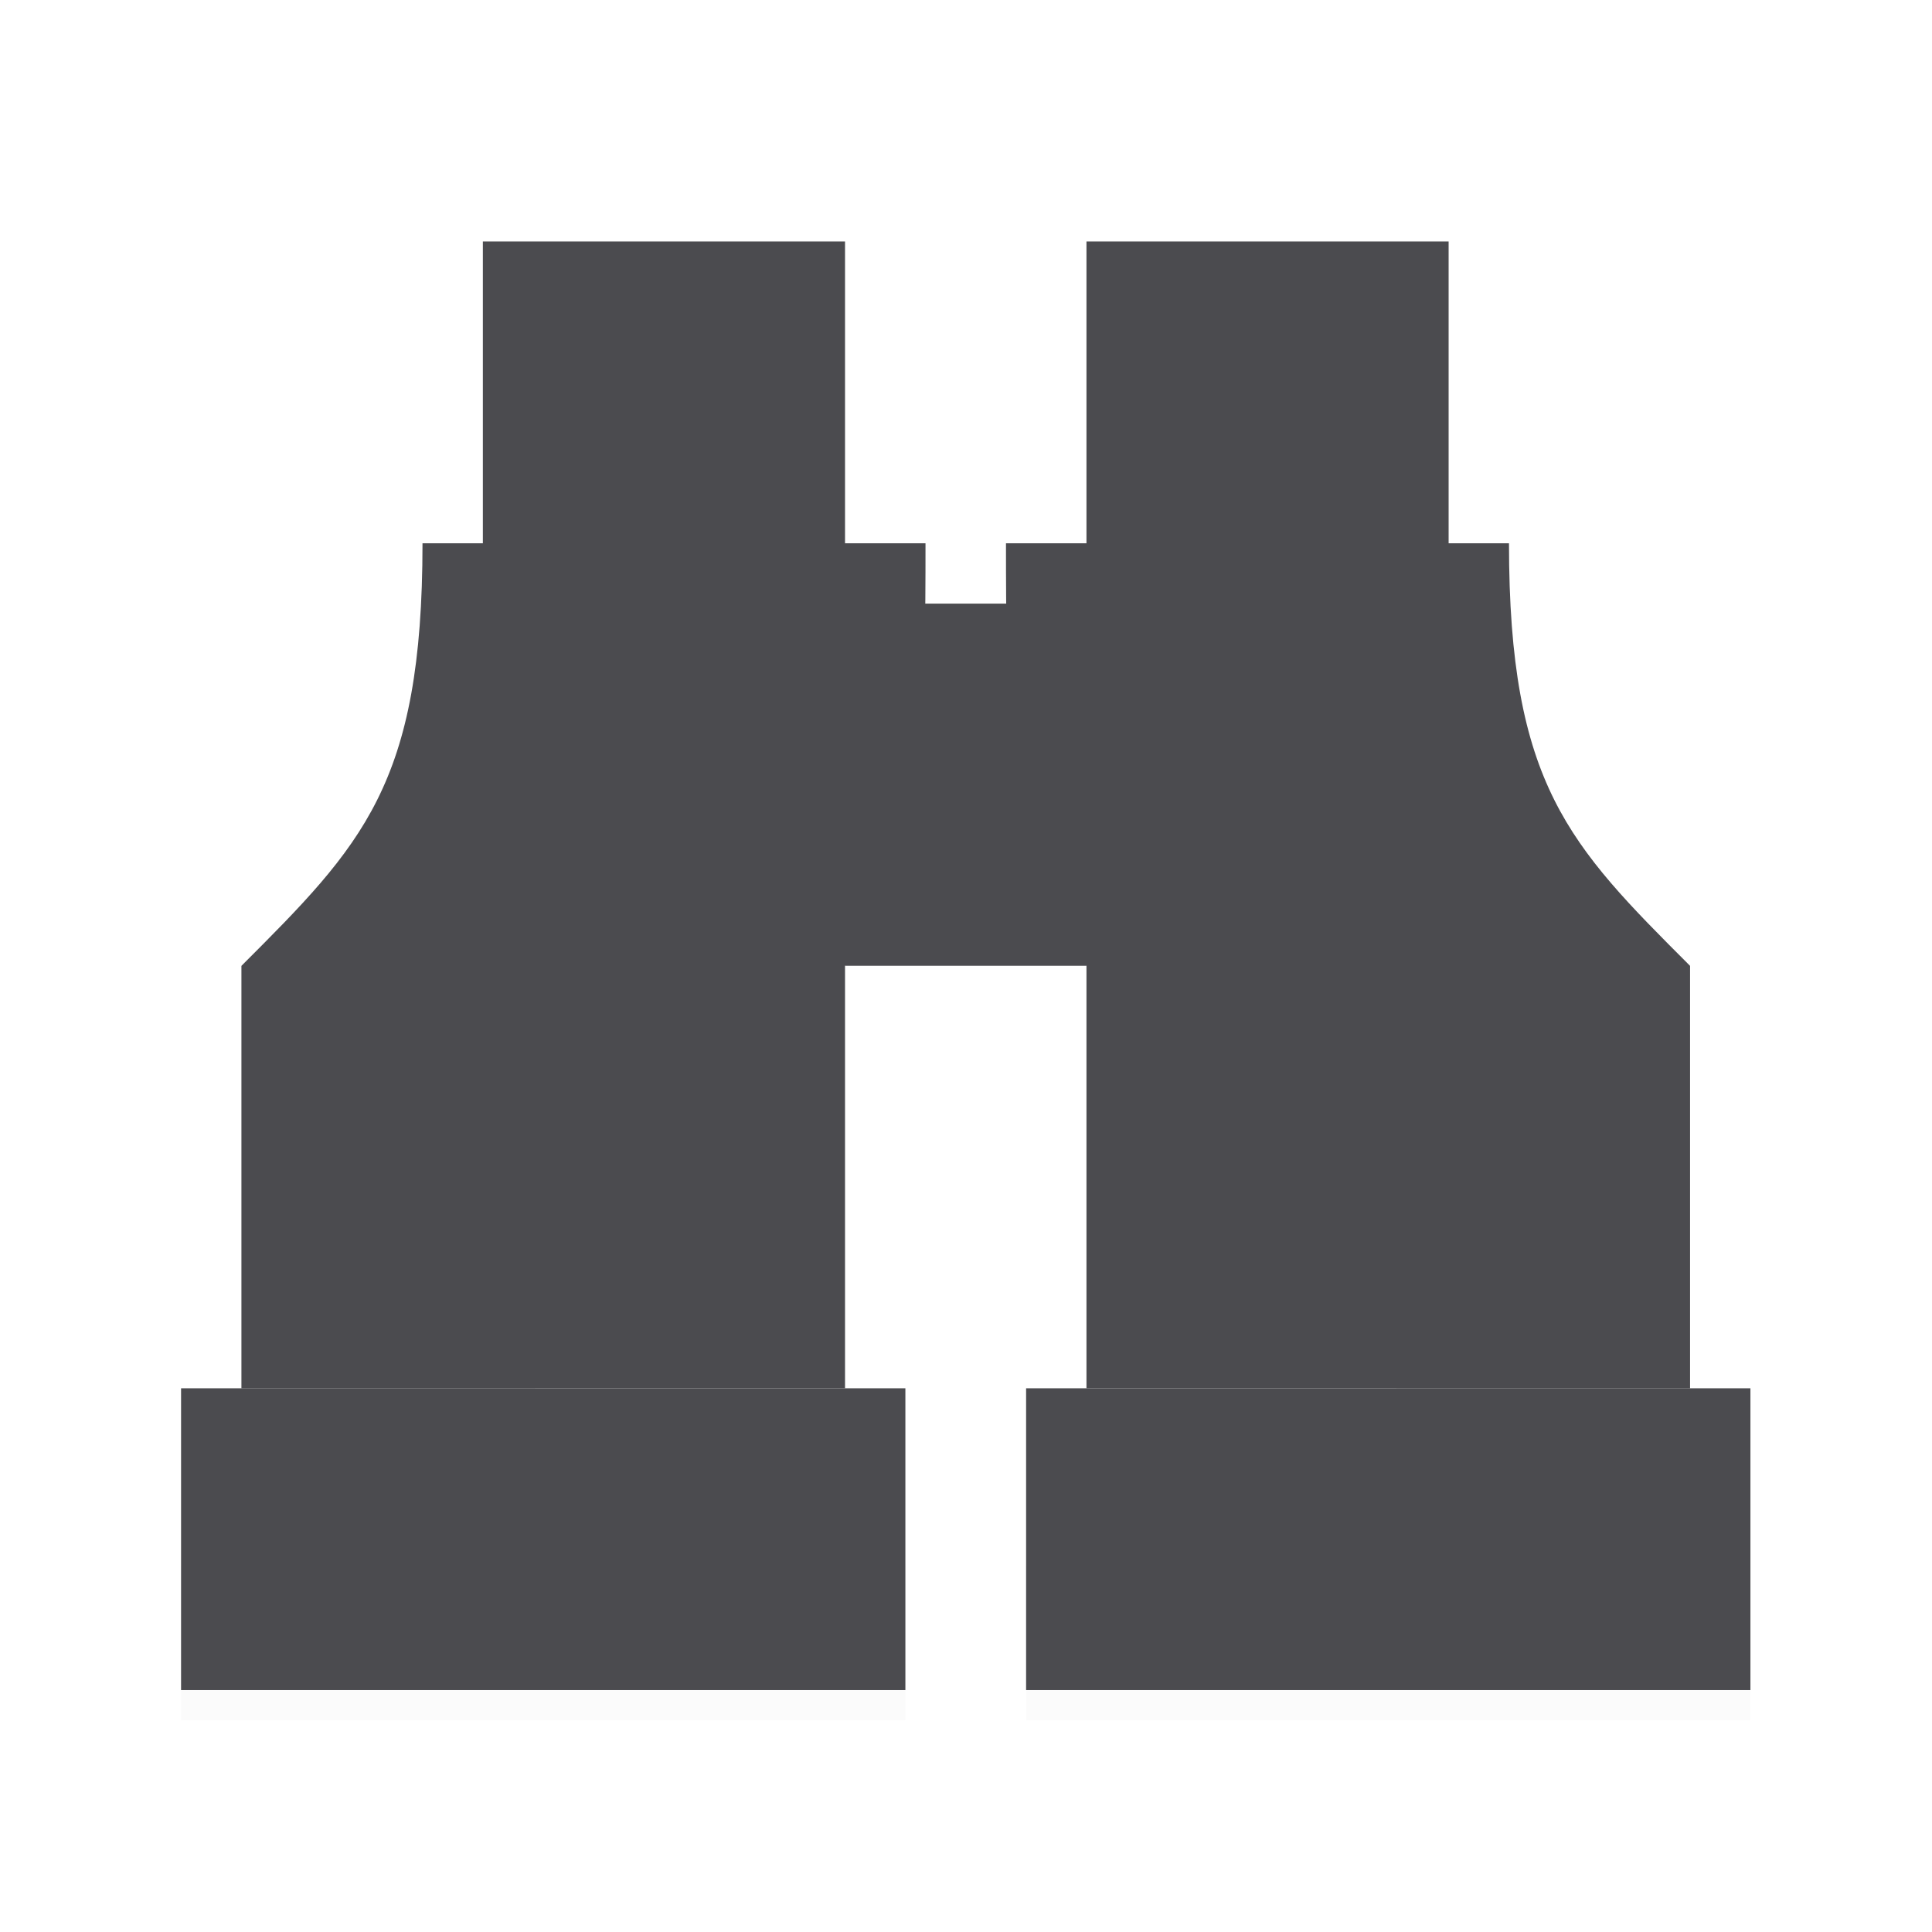<svg height="32" viewBox="0 0 32 32" width="32" xmlns="http://www.w3.org/2000/svg" xmlns:xlink="http://www.w3.org/1999/xlink"><filter id="a" color-interpolation-filters="sRGB" height="1.095" width="1.097" x="-.049" y="-.047"><feGaussianBlur stdDeviation=".366"/></filter><g fill="#4b4b4f" transform="matrix(1.333 0 0 1.333 -1 1)"><path d="m3 16.5h9l-0 3.75h-9z"/><path d="m6.75 2.25 0 3.75-.75 0c0 3-.75 3.751-2.25 5.251v1l0 4.25h1l5.5-.001h1v-4.25-1c1-1.5 1-3.405 1-5.25h-1l-0-3.75z"/><path d="m11.25 6.75h3v4.5h-3z" stroke-width="1.414"/><g transform="matrix(-1 0 0 1 25.5 -0)"><path d="m3 16.5h9l-0 3.75h-9z"/><path d="m6.75 2.25 0 3.75-.75 0c0 3-.75 3.751-2.25 5.251v1l0 4.25h1l5.5-.001h1v-4.25-1c1-1.5 1-3.405 1-5.25h-1l-0-3.75z"/></g><g stroke-width="1.015"><path d="m9.975-1.879h12v2.559h-12z" filter="url(#a)" opacity=".15" transform="matrix(.75 0 0 .75 6.019 20.115)"/><path d="m10.475-1.879h12v2.559h-12z" filter="url(#a)" opacity=".15" transform="matrix(.75 0 0 .75 -4.856 20.115)"/></g></g></svg>
